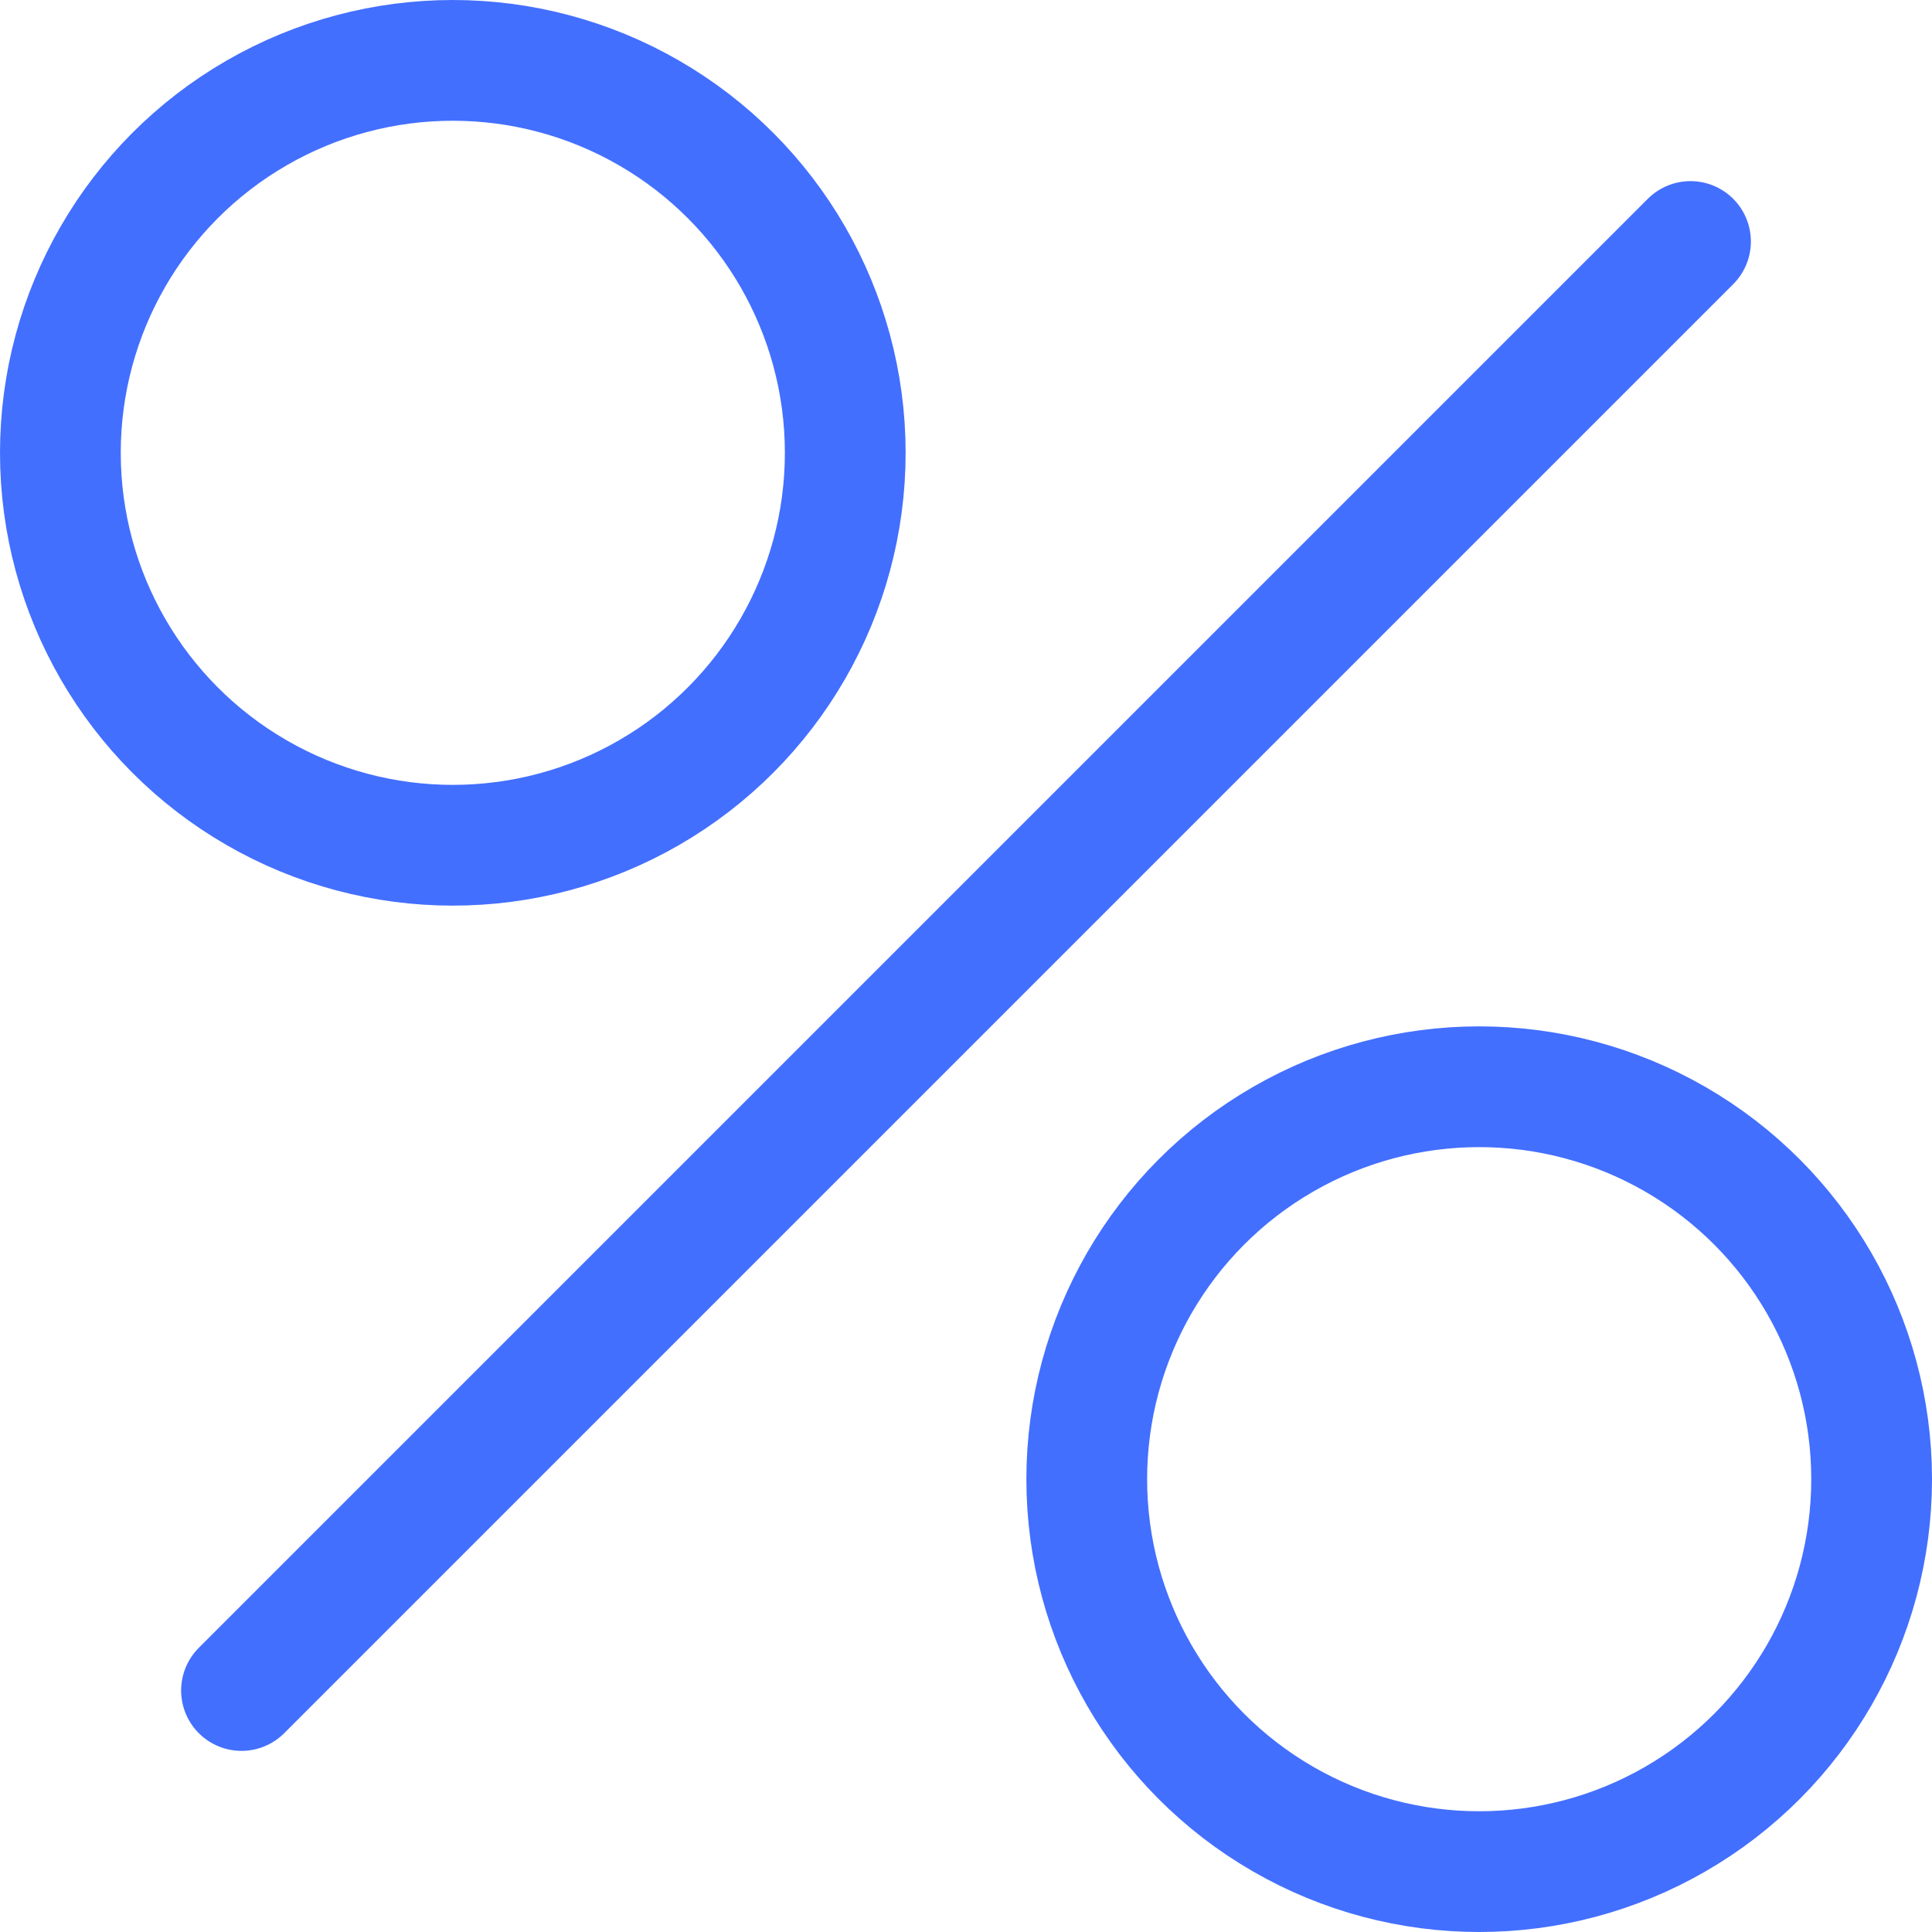 <svg width="32" height="32" viewBox="0 0 32 32" fill="none" xmlns="http://www.w3.org/2000/svg">
<g clip-path="url(#clip0_8416_15001)">
<path d="M4 28L28 4" stroke="#436FFF" stroke-width="2" stroke-linecap="round"/>
<circle cx="7.5" cy="7.5" r="6.5" stroke="#436FFF" stroke-width="2"/>
<circle cx="24.5" cy="24.5" r="6.5" stroke="#436FFF" stroke-width="2"/>
</g>
<defs>
<clipPath id="clip0_8416_15001">
<rect width="32" height="32" fill="white"/>
</clipPath>
</defs>
</svg>
